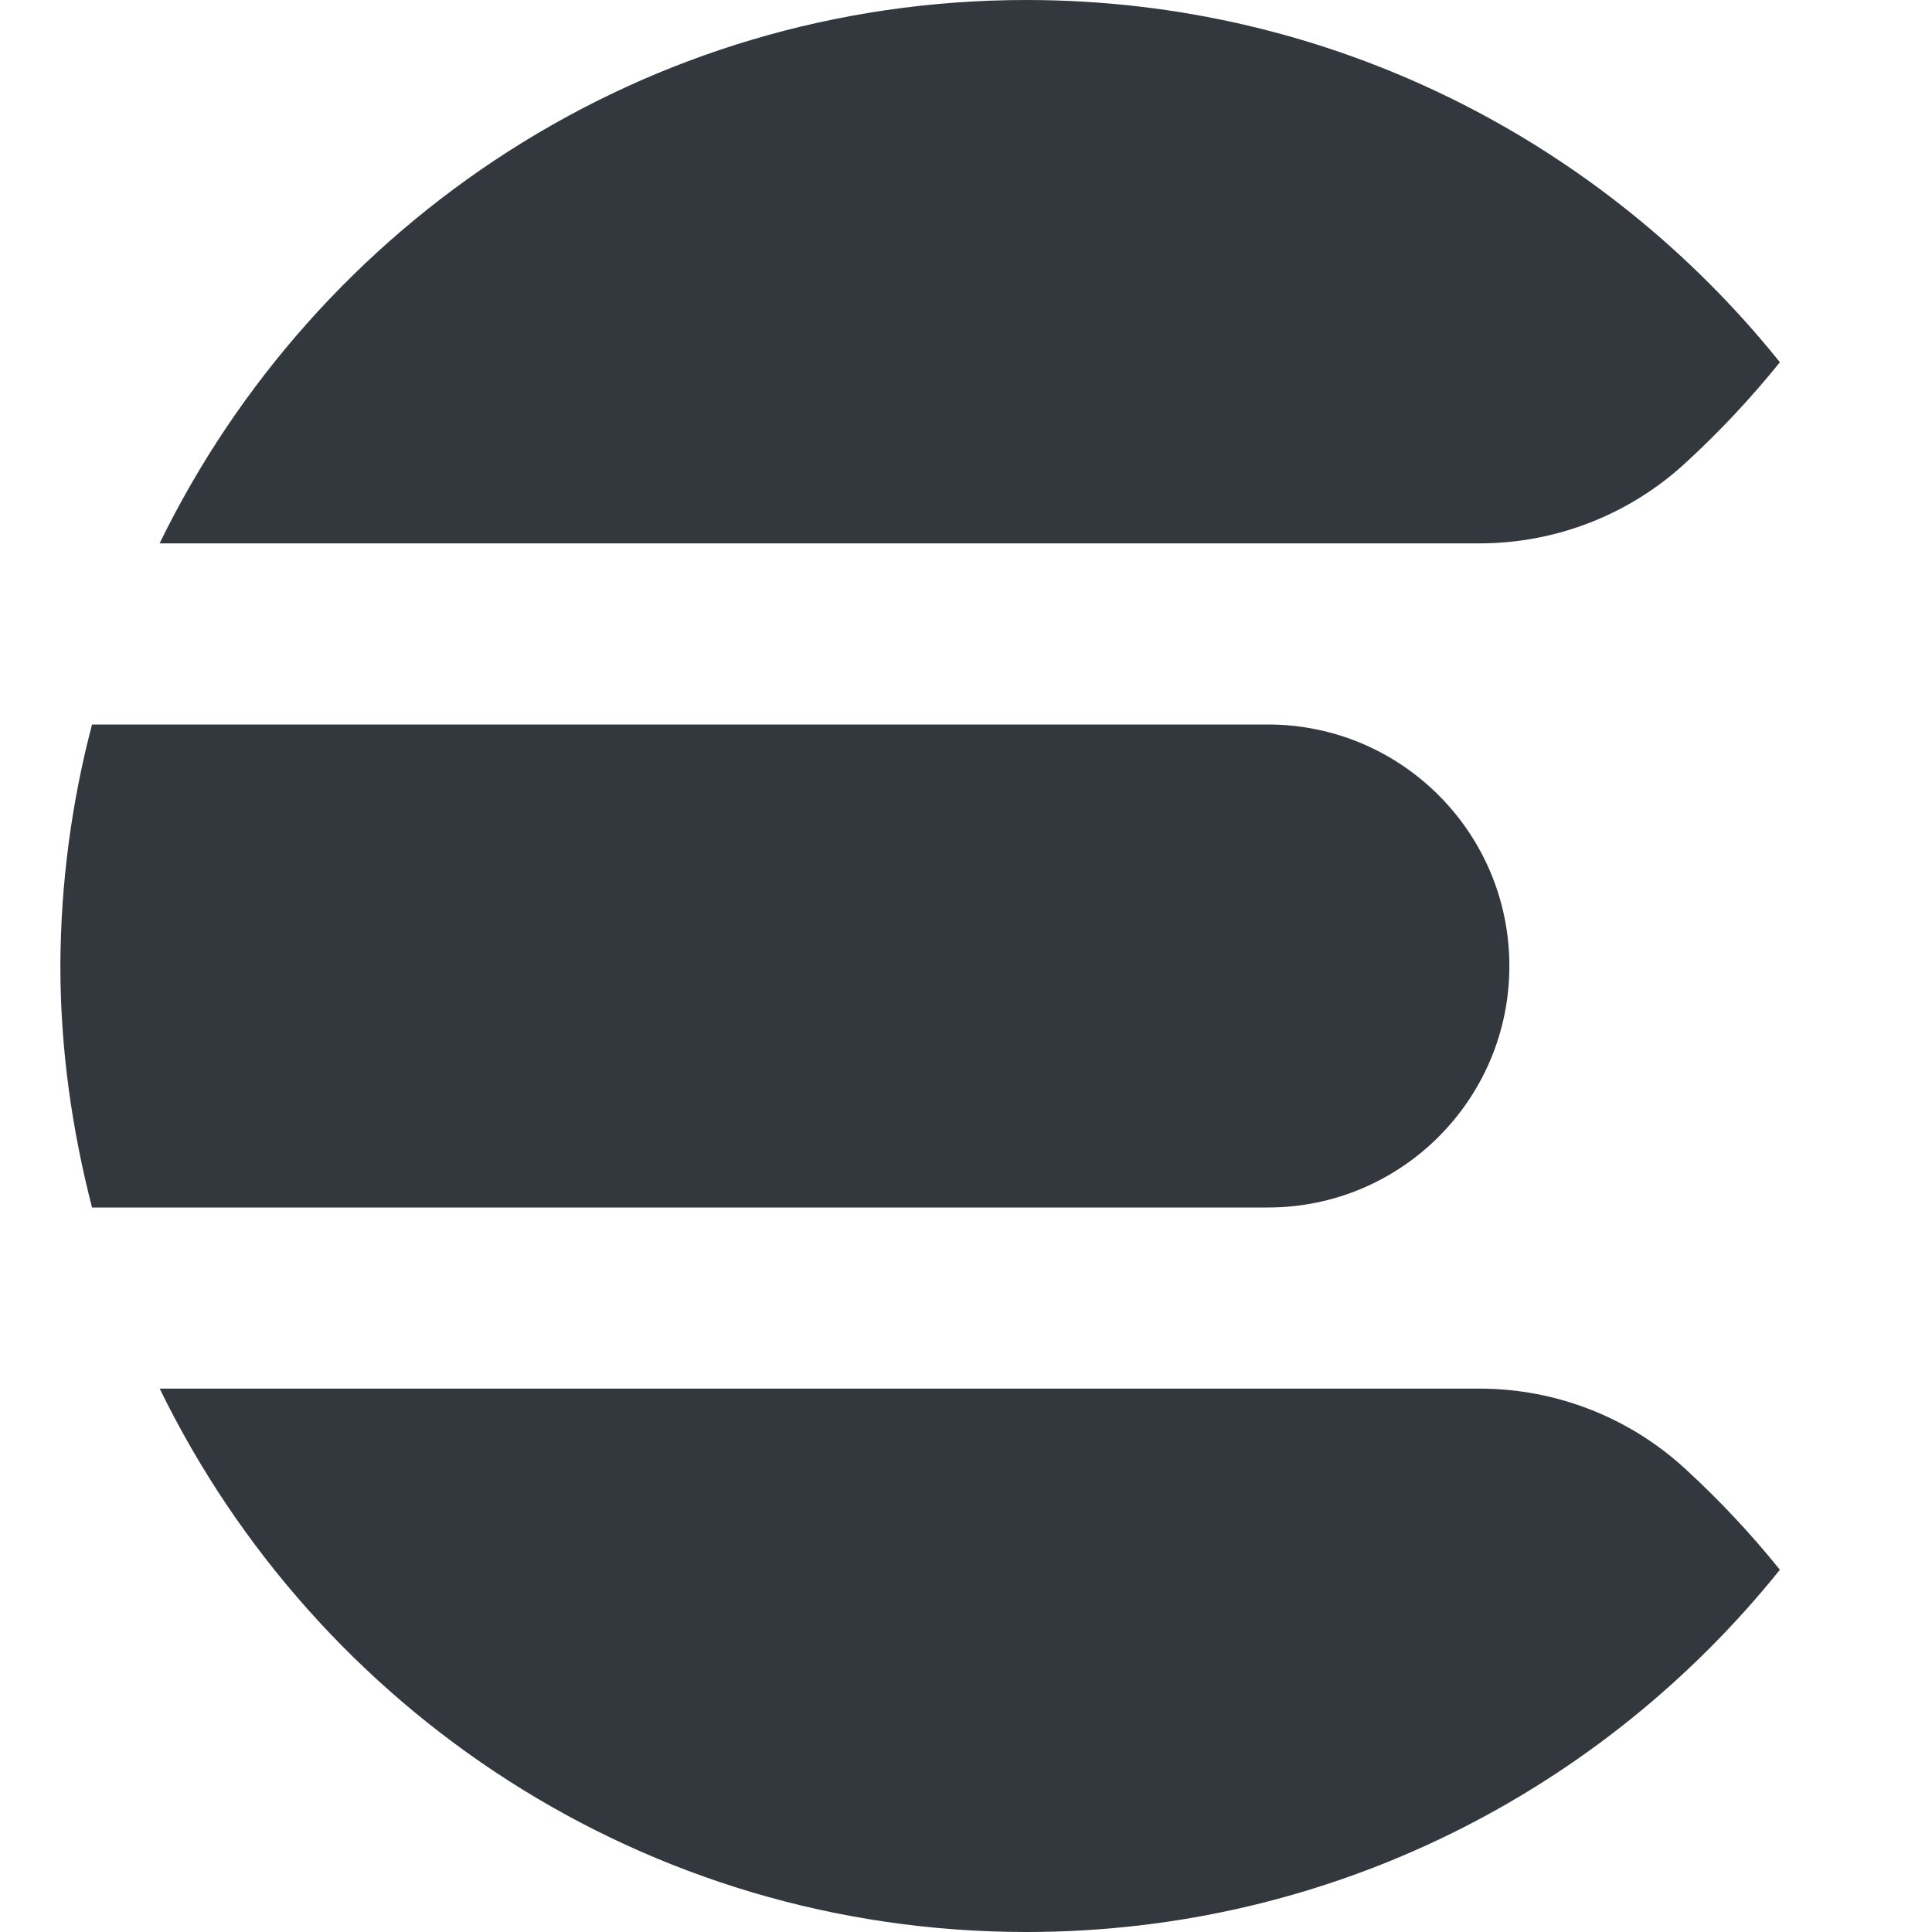 <svg width="64" height="64" viewBox="0 0 64 64" fill="none" xmlns="http://www.w3.org/2000/svg">
<g clip-path="url(#clip0_9_859)">
<path d="M2 32C2 34.767 2.389 37.44 3.049 40H42C46.418 40 50 36.418 50 32C50 27.582 46.418 24 42 24H3.049C2.362 26.611 2.009 29.3 2 32ZM55.847 15.324C56.966 14.294 58.007 13.184 58.961 12C53.094 4.689 44.099 0 34 0C21.358 0 10.479 7.355 5.287 18H49.02C51.551 17.998 53.988 17.043 55.846 15.324M49.02 46H5.29C10.48 56.645 21.357 64 34 64C44.1 64 53.094 59.309 58.961 52C58.007 50.816 56.967 49.705 55.847 48.676C53.989 46.957 51.551 46.002 49.02 46Z" fill="#33383F"/>
</g>
<defs>
<clipPath id="clip0_9_859">
<rect width="64" height="64" fill="white"/>
</clipPath>
</defs>
</svg>
